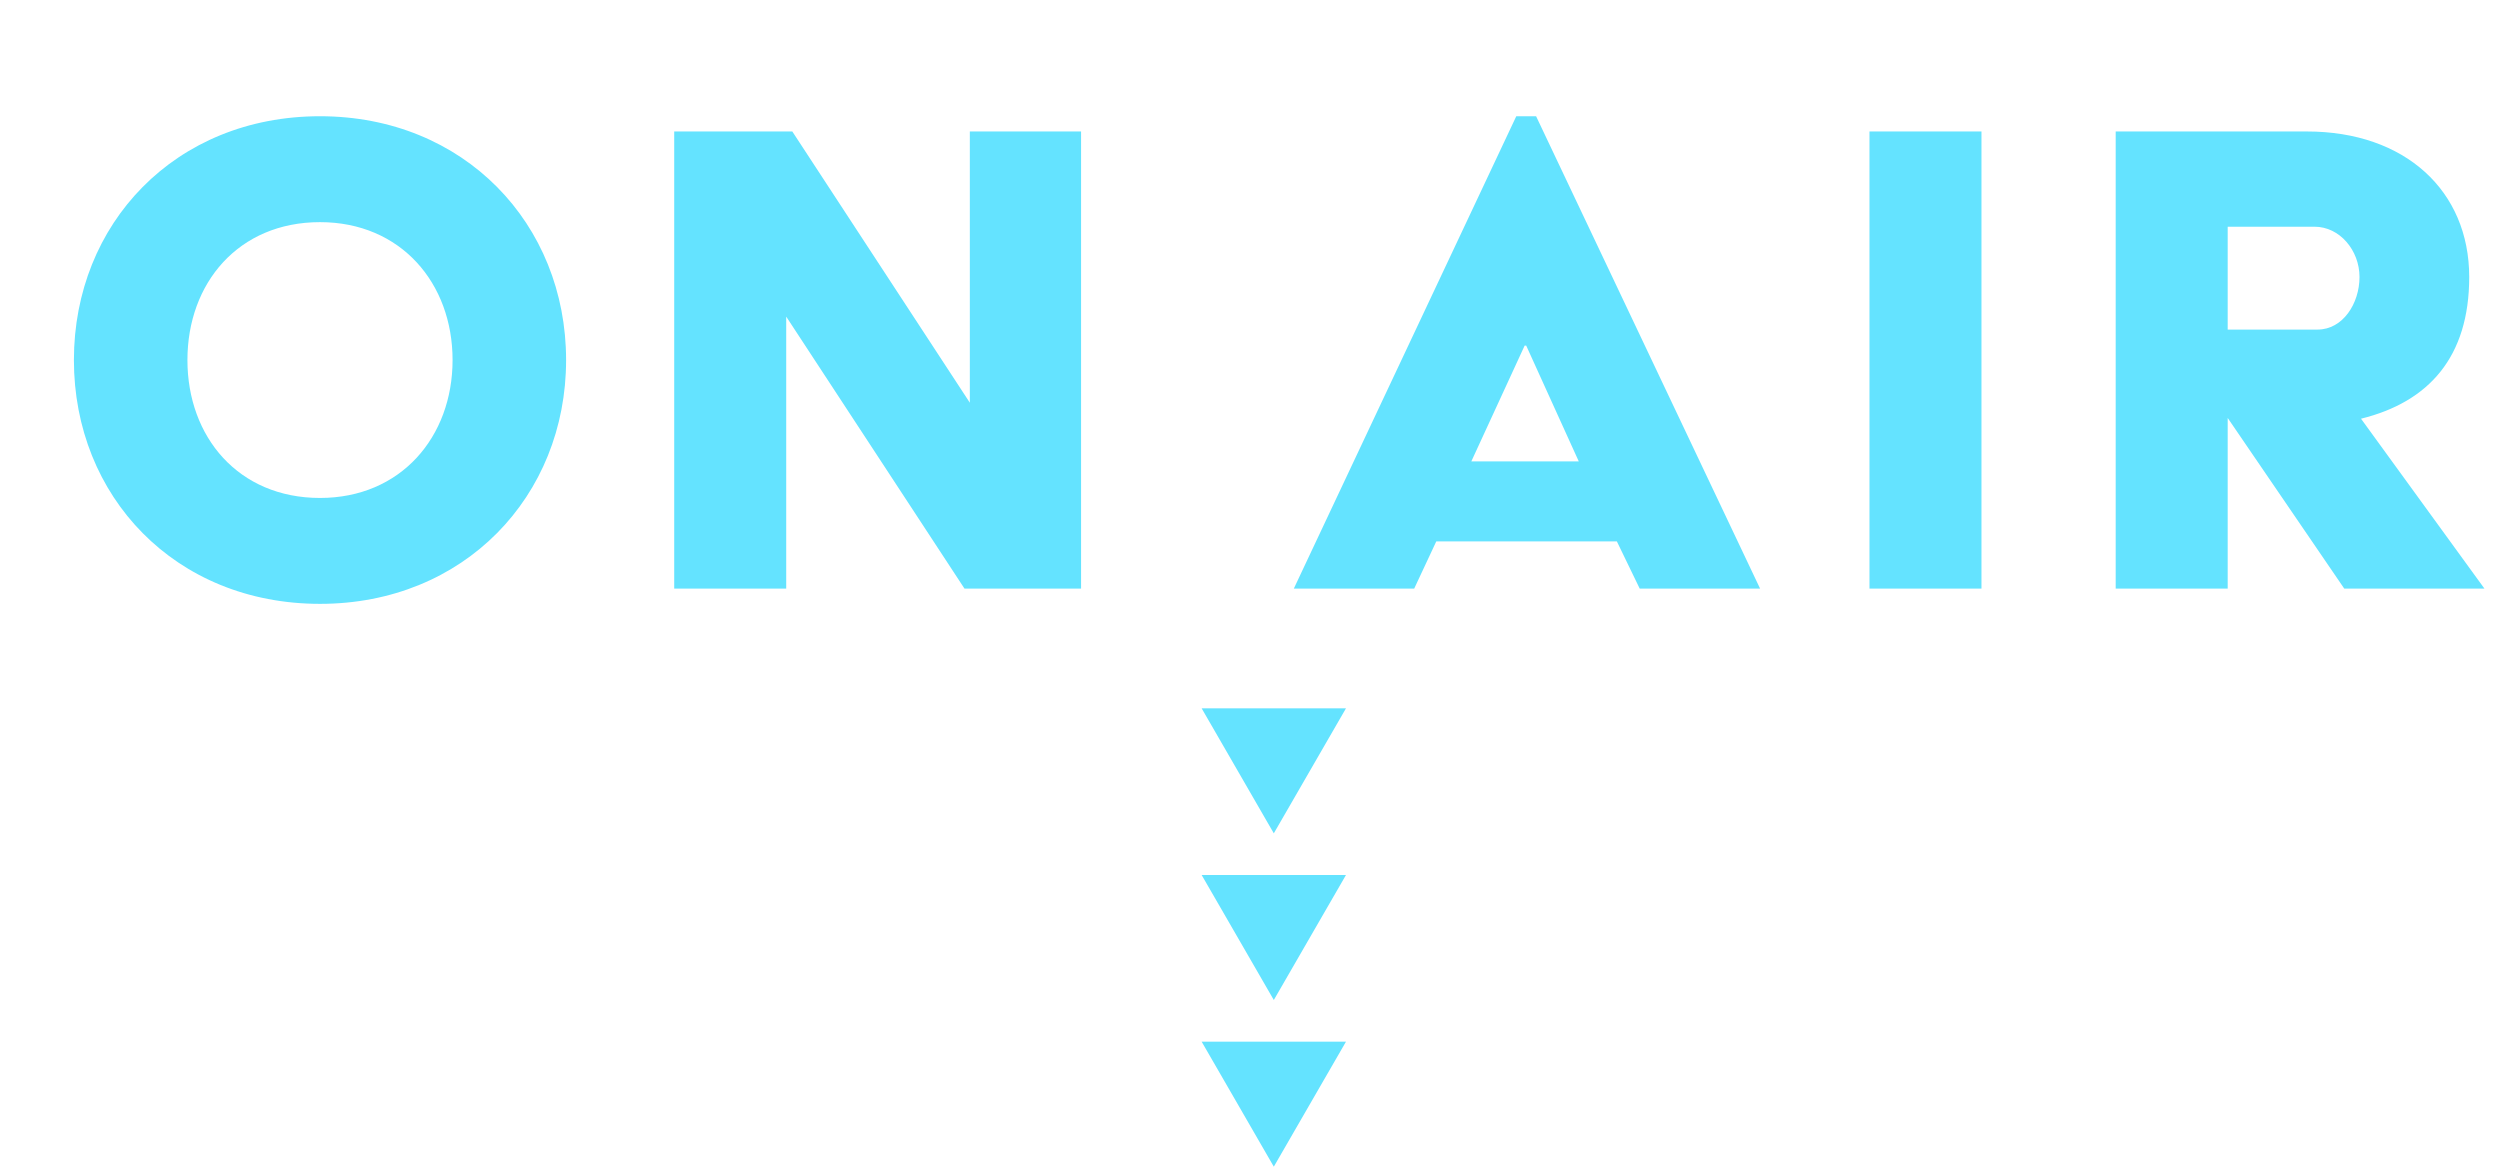 <svg viewBox="0 0 105 49" fill="none" xmlns="http://www.w3.org/2000/svg">
<path d="M3.104 15.122C3.104 9.394 7.36 4.882 13.44 4.882C19.488 4.882 23.776 9.394 23.776 15.122C23.776 20.85 19.488 25.362 13.44 25.362C7.36 25.362 3.104 20.85 3.104 15.122ZM7.872 15.122C7.872 18.354 10.016 20.914 13.44 20.914C16.832 20.914 19.008 18.354 19.008 15.122C19.008 11.89 16.832 9.33 13.44 9.33C10.016 9.33 7.872 11.89 7.872 15.122ZM28.317 24.722V5.522H33.277L40.733 16.914V5.522H45.405V24.722H40.509L33.021 13.298V24.722H28.317ZM54.34 24.722L63.684 4.882H64.516L73.924 24.722H68.868L67.908 22.738H60.324L59.396 24.722H54.34ZM61.796 19.378H66.308L64.1 14.514H64.036L61.796 19.378ZM78.518 24.722V5.522H83.222V24.722H78.518ZM88.859 24.722V5.522H96.891C101.019 5.522 103.707 8.018 103.707 11.634C103.707 14.994 102.011 16.882 99.163 17.586L104.347 24.722H98.459L93.563 17.554V24.722H88.859ZM93.563 13.842H97.339C98.395 13.842 99.099 12.754 99.099 11.634C99.099 10.514 98.267 9.522 97.211 9.522H93.563V13.842Z" fill="#64E3FF"/>
<path d="M53.5 35L50.469 29.75L56.531 29.75L53.5 35Z" fill="#64E3FF"/>
<path d="M53.5 42L50.469 36.75L56.531 36.75L53.5 42Z" fill="#64E3FF"/>
<path d="M53.5 49L50.469 43.75L56.531 43.75L53.5 49Z" fill="#64E3FF"/>
</svg>
